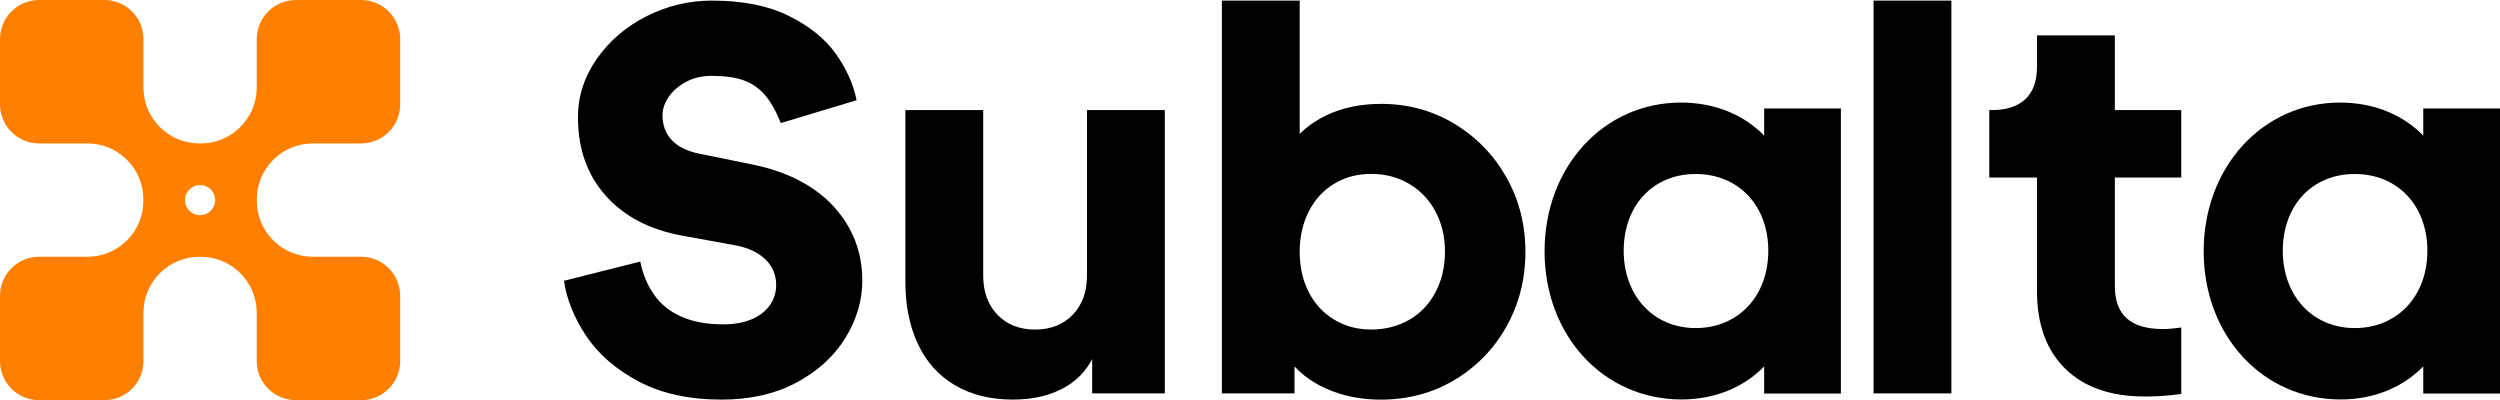 <svg xmlns="http://www.w3.org/2000/svg" id="Calque_1" viewBox="0 0 1750.86 280.28"><defs><style>      .st0 {        fill: #ff8000;      }    </style></defs><g><path d="M447.29,267.14c-15.99-8.48-28.22-19.08-36.7-31.8-8.48-12.72-13.69-25.62-15.63-38.7l53.42-13.45c1.94,9.21,5.27,17.08,9.99,23.62,4.72,6.54,11.08,11.57,19.08,15.08,7.99,3.51,17.68,5.27,29.07,5.27,7.51,0,14.05-1.15,19.62-3.45,5.57-2.3,9.87-5.57,12.9-9.81,3.03-4.24,4.54-9.02,4.54-14.35,0-7.02-2.49-12.96-7.45-17.81-4.97-4.84-11.81-8.11-20.53-9.81l-37.79-6.9c-22.77-4.12-40.64-13.45-53.6-27.98-12.96-14.54-19.44-32.82-19.44-54.87,0-14.77,4.42-28.46,13.26-41.06,8.84-12.59,20.47-22.53,34.88-29.8,14.41-7.27,29.62-10.9,45.6-10.9,21.56,0,39.55,3.58,53.96,10.72,14.41,7.15,25.37,15.99,32.89,26.53,7.51,10.54,12.35,21.38,14.54,32.52l-53.05,15.99c-3.4-8.48-7.15-15.08-11.27-19.8-4.12-4.72-9.08-8.11-14.9-10.17-5.81-2.06-13.21-3.09-22.17-3.09-6.79,0-12.78,1.4-17.99,4.18-5.21,2.79-9.27,6.3-12.17,10.54-2.91,4.24-4.36,8.54-4.36,12.9,0,7.03,2.18,12.84,6.54,17.44,4.36,4.6,10.78,7.76,19.26,9.45l37.43,7.63c24.47,5.09,43.36,14.9,56.69,29.43,13.32,14.54,19.99,31.86,19.99,51.96,0,13.81-3.94,27.13-11.81,39.97-7.88,12.84-19.26,23.26-34.16,31.25-14.9,7.99-32.4,11.99-52.51,11.99-22.77,0-42.15-4.24-58.14-12.72Z"></path><path d="M668.59,269.68c-11.39-6.78-19.99-16.41-25.8-28.89-5.81-12.47-8.72-26.95-8.72-43.42v-120.28h54.51v115.92c0,11.39,3.33,20.53,9.99,27.44,6.66,6.9,15.44,10.36,26.35,10.36s19.68-3.45,26.35-10.36c6.66-6.9,9.99-16.05,9.99-27.44v-115.92h54.51v198.41h-50.87v-39.25l2.91,8.72c-4.36,11.63-11.63,20.35-21.8,26.16-10.17,5.81-22.41,8.72-36.7,8.72-15.75,0-29.31-3.4-40.7-10.17Z"></path><path d="M928.95,272.23c-11.51-5.09-20.66-12.36-27.44-21.8l5.09-11.27v36.34h-50.87V.42h54.51v114.47l-8.36-10.9c6.54-9.93,15.44-17.62,26.71-23.07,11.26-5.45,24.17-8.18,38.7-8.18,18.65,0,35.67,4.61,51.06,13.81,15.38,9.21,27.55,21.68,36.52,37.43,8.96,15.75,13.45,33.19,13.45,52.33s-4.42,36.58-13.26,52.33c-8.85,15.75-20.96,28.23-36.34,37.43-15.39,9.21-32.65,13.81-51.78,13.81-13.81,0-26.47-2.54-37.97-7.63ZM987.09,223.9c7.87-4.6,13.99-11.08,18.35-19.44,4.36-8.36,6.54-17.74,6.54-28.16s-2.18-19.74-6.54-27.98c-4.36-8.23-10.48-14.72-18.35-19.44-7.88-4.72-16.78-7.09-26.71-7.09s-18.35,2.3-25.98,6.9c-7.63,4.6-13.57,11.08-17.81,19.44-4.24,8.36-6.36,17.75-6.36,28.16s2.12,20.11,6.36,28.34c4.24,8.24,10.17,14.66,17.81,19.26,7.63,4.6,16.29,6.9,25.98,6.9s18.83-2.3,26.71-6.9Z"></path><path d="M1312.13.42h54.51v275.08h-54.51V.42Z"></path><path d="M1446.4,258.24c-13.21-12.96-19.8-31.07-19.8-54.33v-79.58h-33.43v-47.24h1.82c10.17,0,17.99-2.54,23.44-7.63,5.45-5.09,8.18-12.72,8.18-22.89v-21.8h54.51v52.33h46.51v47.24h-46.51v75.95c0,10.17,2.78,17.75,8.36,22.71,5.57,4.97,14.05,7.45,25.44,7.45,3.39,0,7.63-.36,12.72-1.09v46.51c-7.99,1.21-16.48,1.82-25.44,1.82-23.98,0-42.58-6.48-55.78-19.44Z"></path><path d="M1081.73,176.01c0-59.12,41.34-104.18,95.5-104.18,23.98,0,44.23,8.68,58.29,23.15v-19.02h53.74v199.67h-53.74v-19.02c-14.06,14.47-34.31,23.15-57.88,23.15-54.57,0-95.91-44.65-95.91-103.76ZM1238.42,175.6c0-31.42-20.67-53.74-50.85-53.74s-50.43,22.32-50.43,53.74,20.67,54.16,50.43,54.16,50.85-22.32,50.85-54.16Z"></path><path d="M1543.33,176.01c0-59.12,41.34-104.18,95.5-104.18,23.98,0,44.23,8.68,58.29,23.15v-19.02h53.74v199.67h-53.74v-19.02c-14.06,14.47-34.31,23.15-57.88,23.15-54.57,0-95.91-44.65-95.91-103.76ZM1700.01,175.6c0-31.42-20.67-53.74-50.85-53.74s-50.43,22.32-50.43,53.74,20.67,54.16,50.43,54.16,50.85-22.32,50.85-54.16Z"></path></g><path class="st0" d="M218.92,100.48h33.96c15.13,0,27.39-12.26,27.39-27.38V27.39c0-15.12-12.26-27.39-27.39-27.39h-45.69c-15.12,0-27.39,12.27-27.39,27.39v33.98c0,21.48-17.58,39.06-39.06,39.06h-1.21c-21.48,0-39.06-17.58-39.06-39.06V27.39c0-15.12-12.26-27.39-27.39-27.39H27.39C12.27,0,0,12.27,0,27.39v45.7c0,15.12,12.27,27.38,27.39,27.38h33.96c21.48,0,39.06,17.58,39.06,39.06v1.21c0,21.48-17.58,39.06-39.06,39.06H27.39c-15.12,0-27.39,12.27-27.39,27.39v45.7c0,15.12,12.27,27.38,27.39,27.38h45.69c15.13,0,27.39-12.26,27.39-27.38v-33.96c0-21.49,17.58-39.06,39.06-39.06h1.21c21.48,0,39.06,17.57,39.06,39.06v33.96c0,15.12,12.27,27.38,27.39,27.38h45.69c15.13,0,27.39-12.26,27.39-27.38v-45.7c0-15.12-12.26-27.39-27.39-27.39h-33.96c-21.48,0-39.05-17.58-39.05-39.06v-1.21c0-21.48,17.57-39.06,39.05-39.06ZM140.14,150.69c-5.83,0-10.56-4.73-10.56-10.56s4.73-10.56,10.56-10.56,10.56,4.73,10.56,10.56-4.73,10.56-10.56,10.56Z"></path></svg>